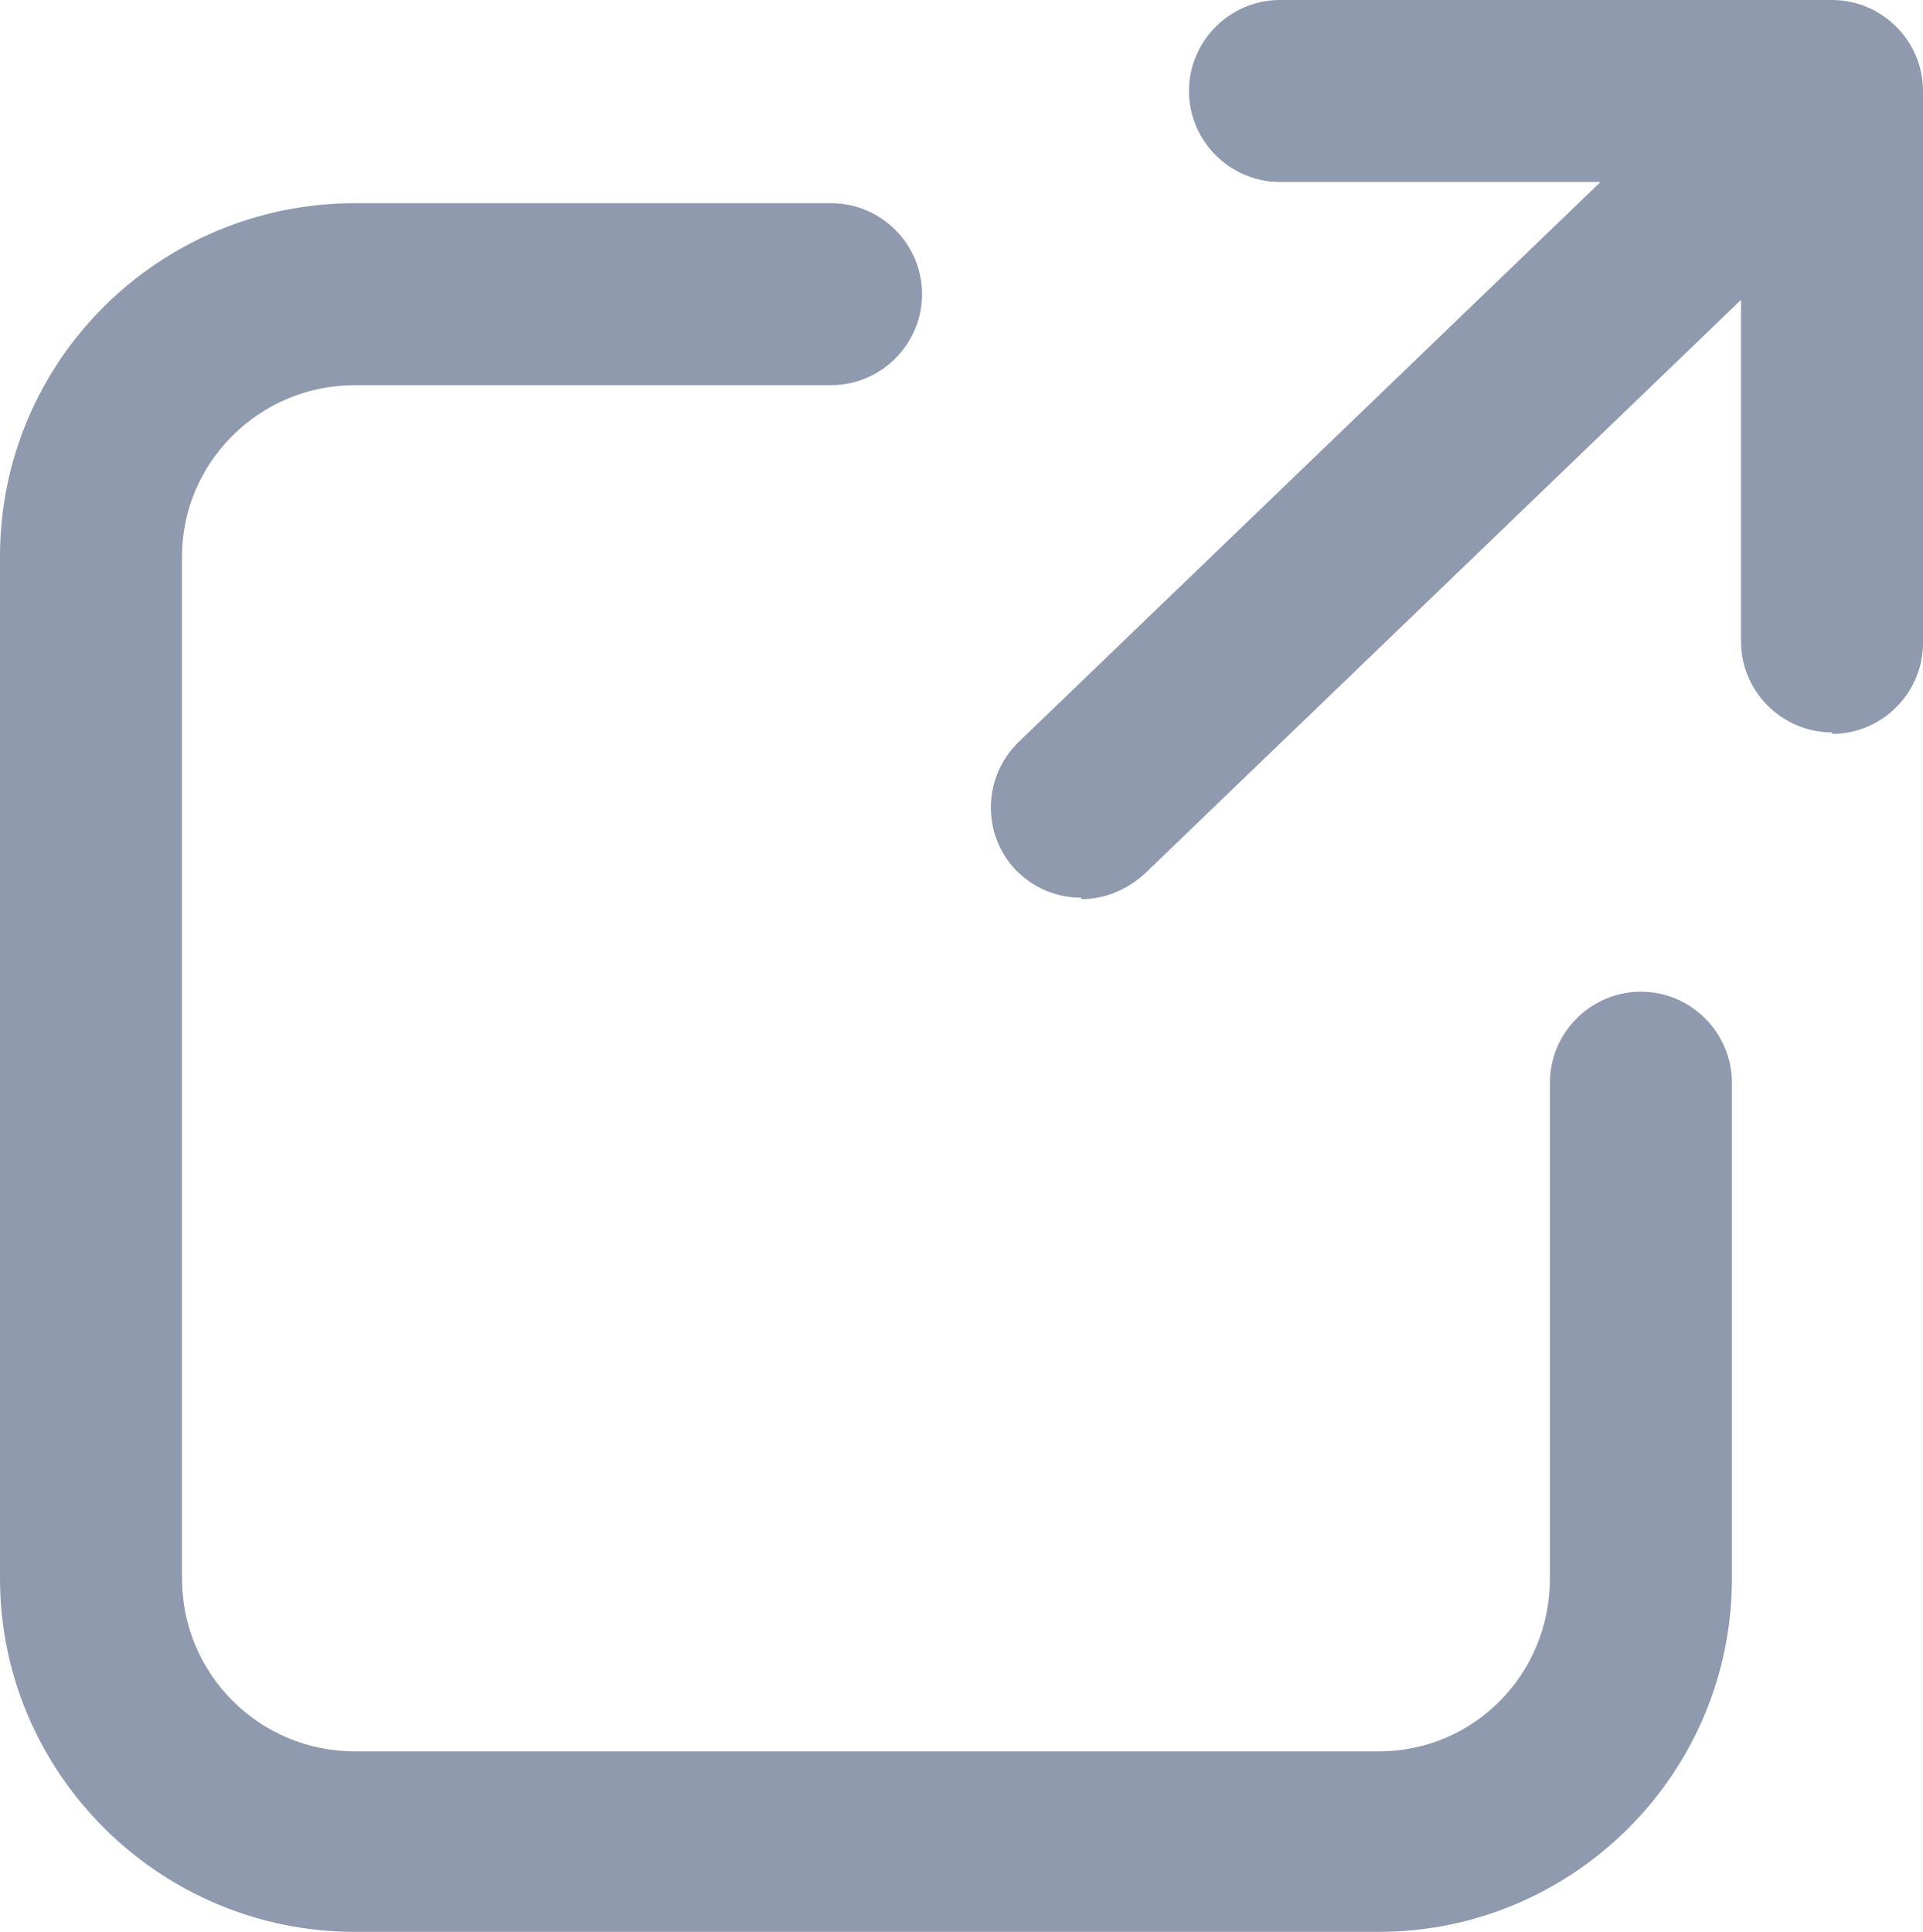 <?xml version="1.0" encoding="UTF-8"?>
<svg id="_图层_1" data-name=" 图层 1" xmlns="http://www.w3.org/2000/svg" viewBox="0 0 12.68 12.74">
  <defs>
    <style>
      .cls-1 {
        fill: #8f9aae;
      }
    </style>
  </defs>
  <path class="cls-1" d="M9.09,12.74H2.34c-1.29,0-2.34-1.05-2.34-2.33V3.67C0,2.38,1.05,1.34,2.34,1.34h3.14c.33,0,.6,.27,.6,.6s-.27,.6-.6,.6H2.34c-.63,0-1.14,.51-1.14,1.13v6.74c0,.63,.51,1.14,1.14,1.14h6.75c.63,0,1.13-.51,1.13-1.14v-3.27c0-.33,.27-.6,.6-.6s.6,.27,.6,.6v3.27c0,1.29-1.05,2.33-2.33,2.33Z"/>
  <g>
    <path class="cls-1" d="M7.13,5.92c-.16,0-.31-.06-.43-.18-.23-.24-.22-.62,.02-.85L11.52,.27c.24-.23,.62-.22,.85,.02,.23,.24,.22,.62-.02,.85L7.55,5.76c-.12,.11-.27,.17-.42,.17h0Z"/>
    <path class="cls-1" d="M12.08,4.83c-.33,0-.6-.27-.6-.6V1.2h-3.04c-.33,0-.6-.27-.6-.6s.27-.6,.6-.6h3.64c.33,0,.6,.27,.6,.6v3.64c0,.33-.27,.6-.6,.6h0Z"/>
  </g>
</svg>